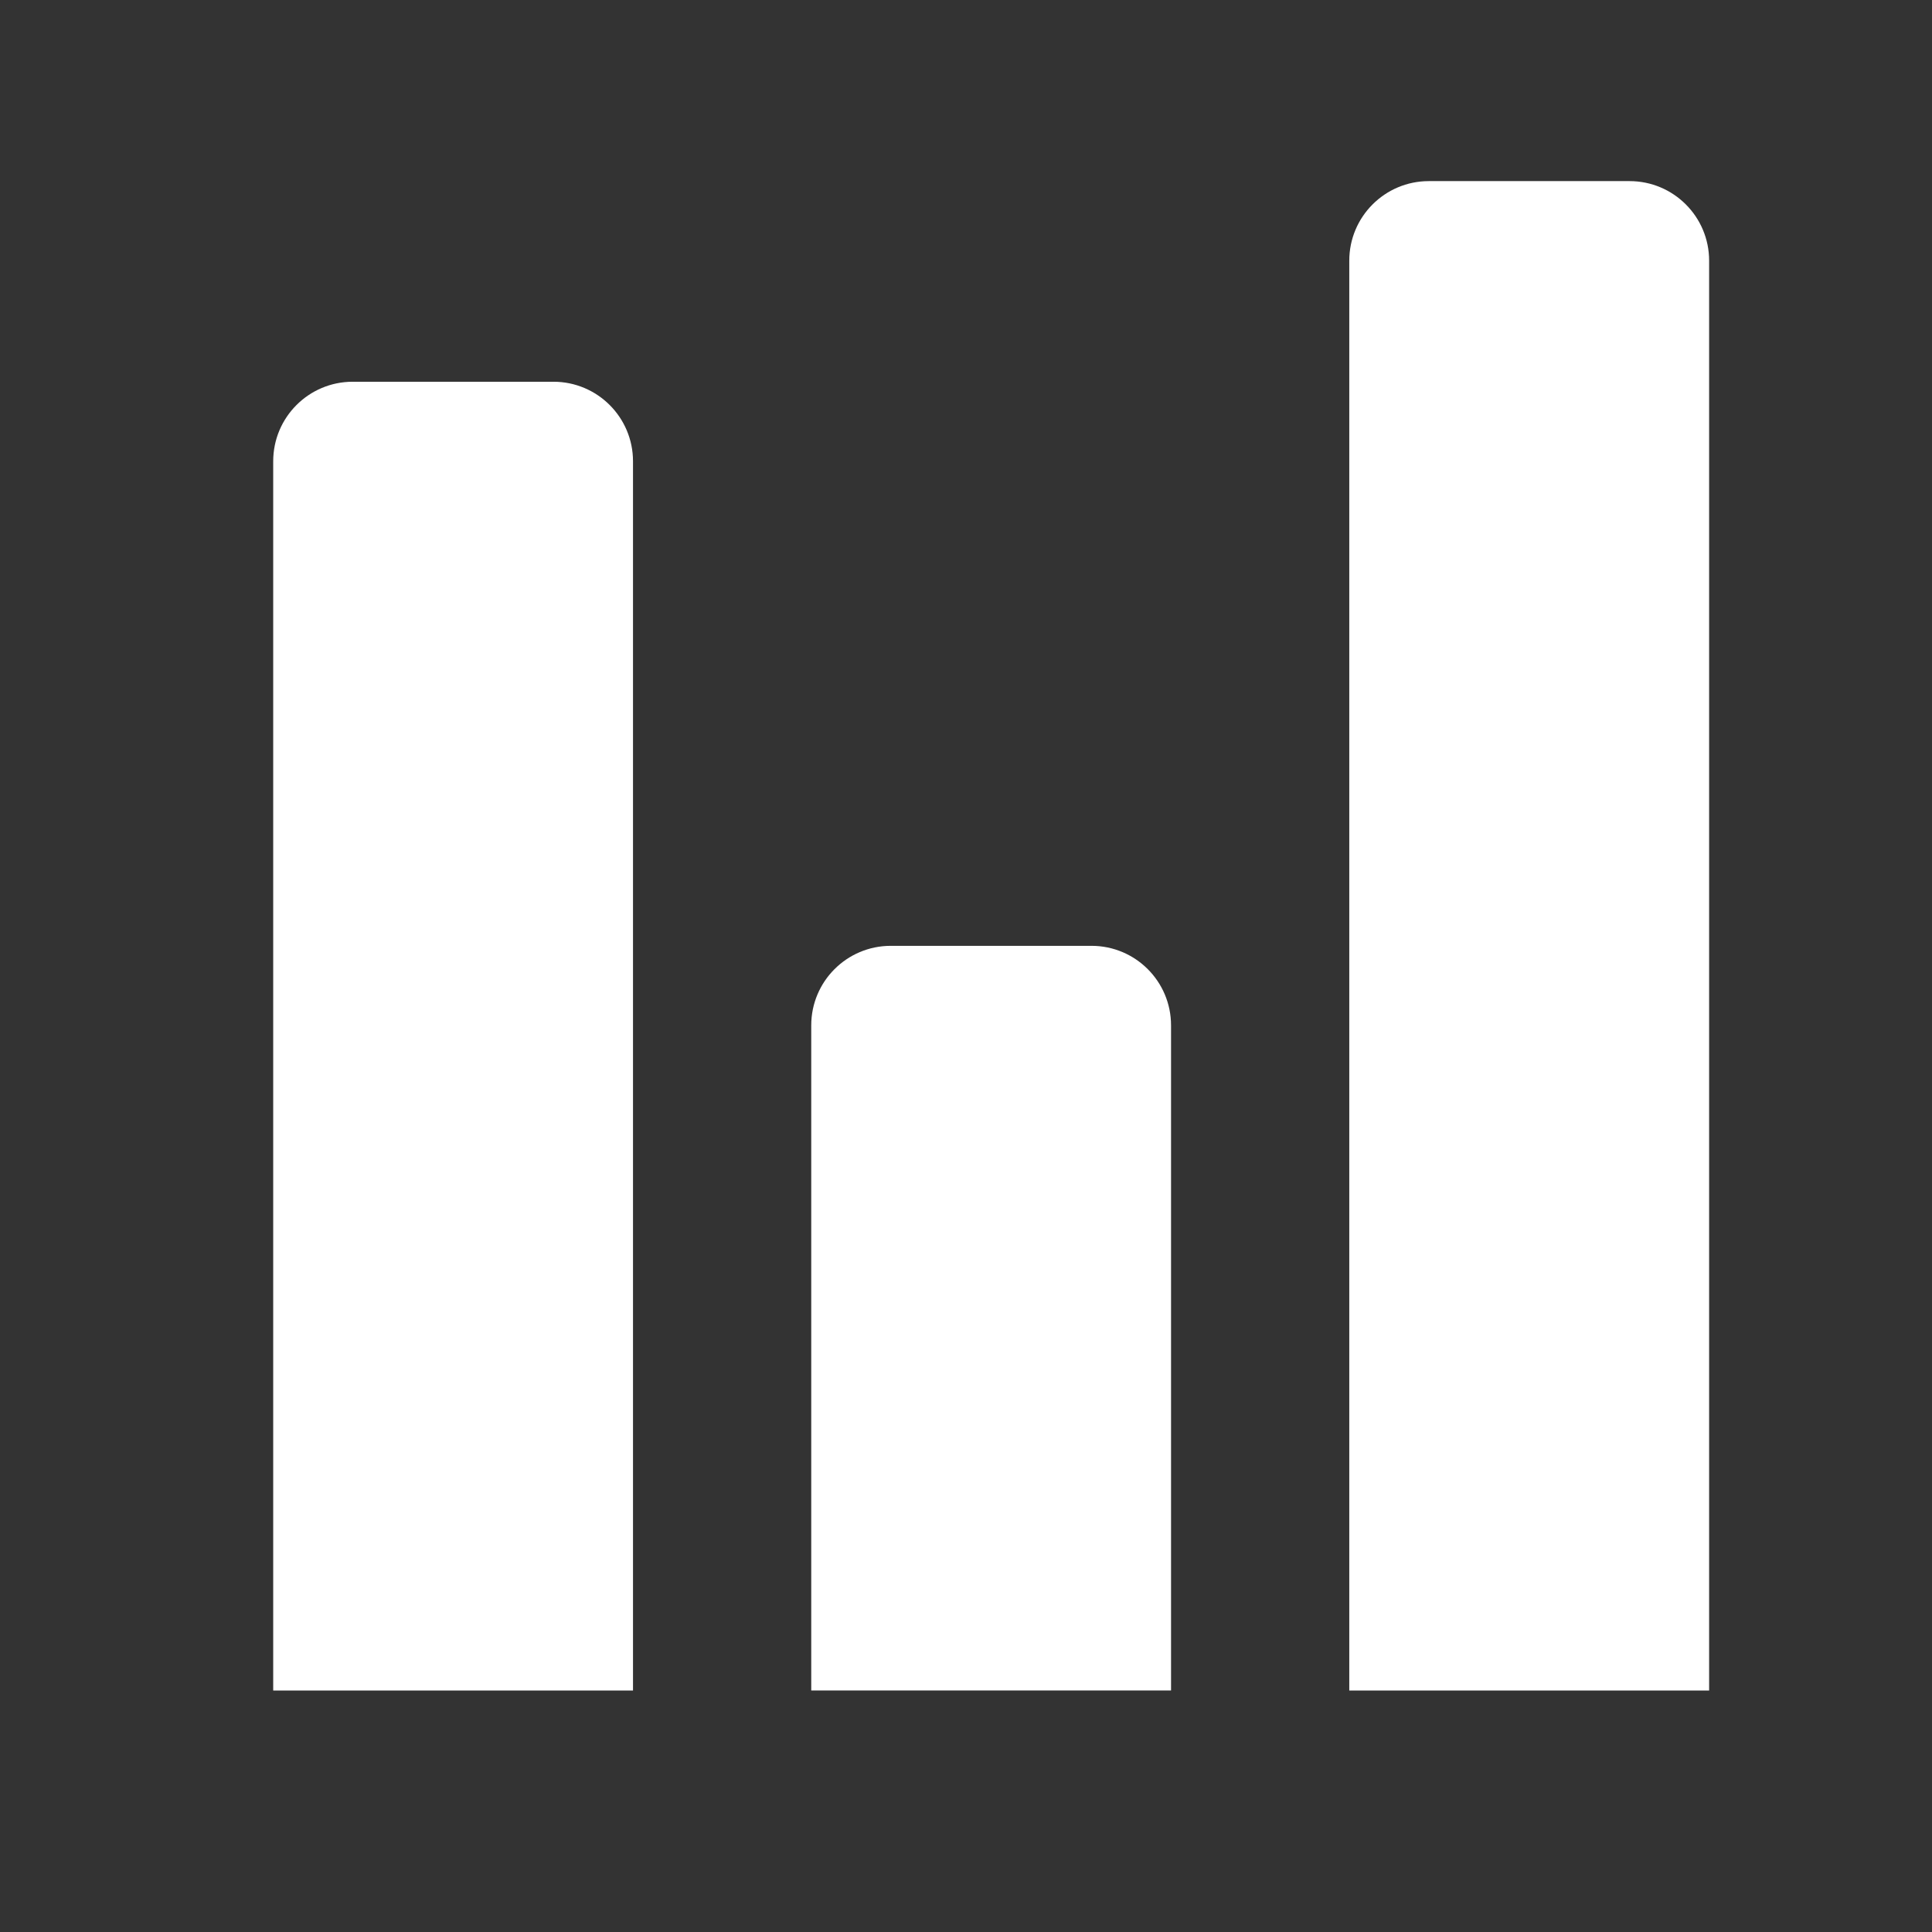 <svg width="39" height="39" viewBox="0 0 39 39" fill="none" xmlns="http://www.w3.org/2000/svg">
<rect x="0" y="0" width="39" height="39" fill="#333333" stroke="none"/>
<path d="M19.233 22.349C19.225 22.291 19.217 22.23 19.209 22.169L19.297 22.329C19.276 22.336 19.254 22.343 19.233 22.349Z" fill="white"/>
<path d="M12.778 34.125H5.515V9.311C5.515 8.425 6.233 7.706 7.12 7.706H11.173C12.059 7.706 12.778 8.425 12.778 9.311V34.125Z" fill="white"/>
<path d="M23.639 34.124H16.376V20.698C16.376 19.812 17.095 19.093 17.981 19.093H22.034C22.921 19.093 23.639 19.812 23.639 20.698V34.124Z" fill="white"/>
<path d="M34.501 34.125H27.237V5.262C27.237 4.375 27.956 3.656 28.843 3.656H32.895C33.782 3.656 34.501 4.375 34.501 5.262V34.125H34.501Z" fill="white"/>
</svg>
